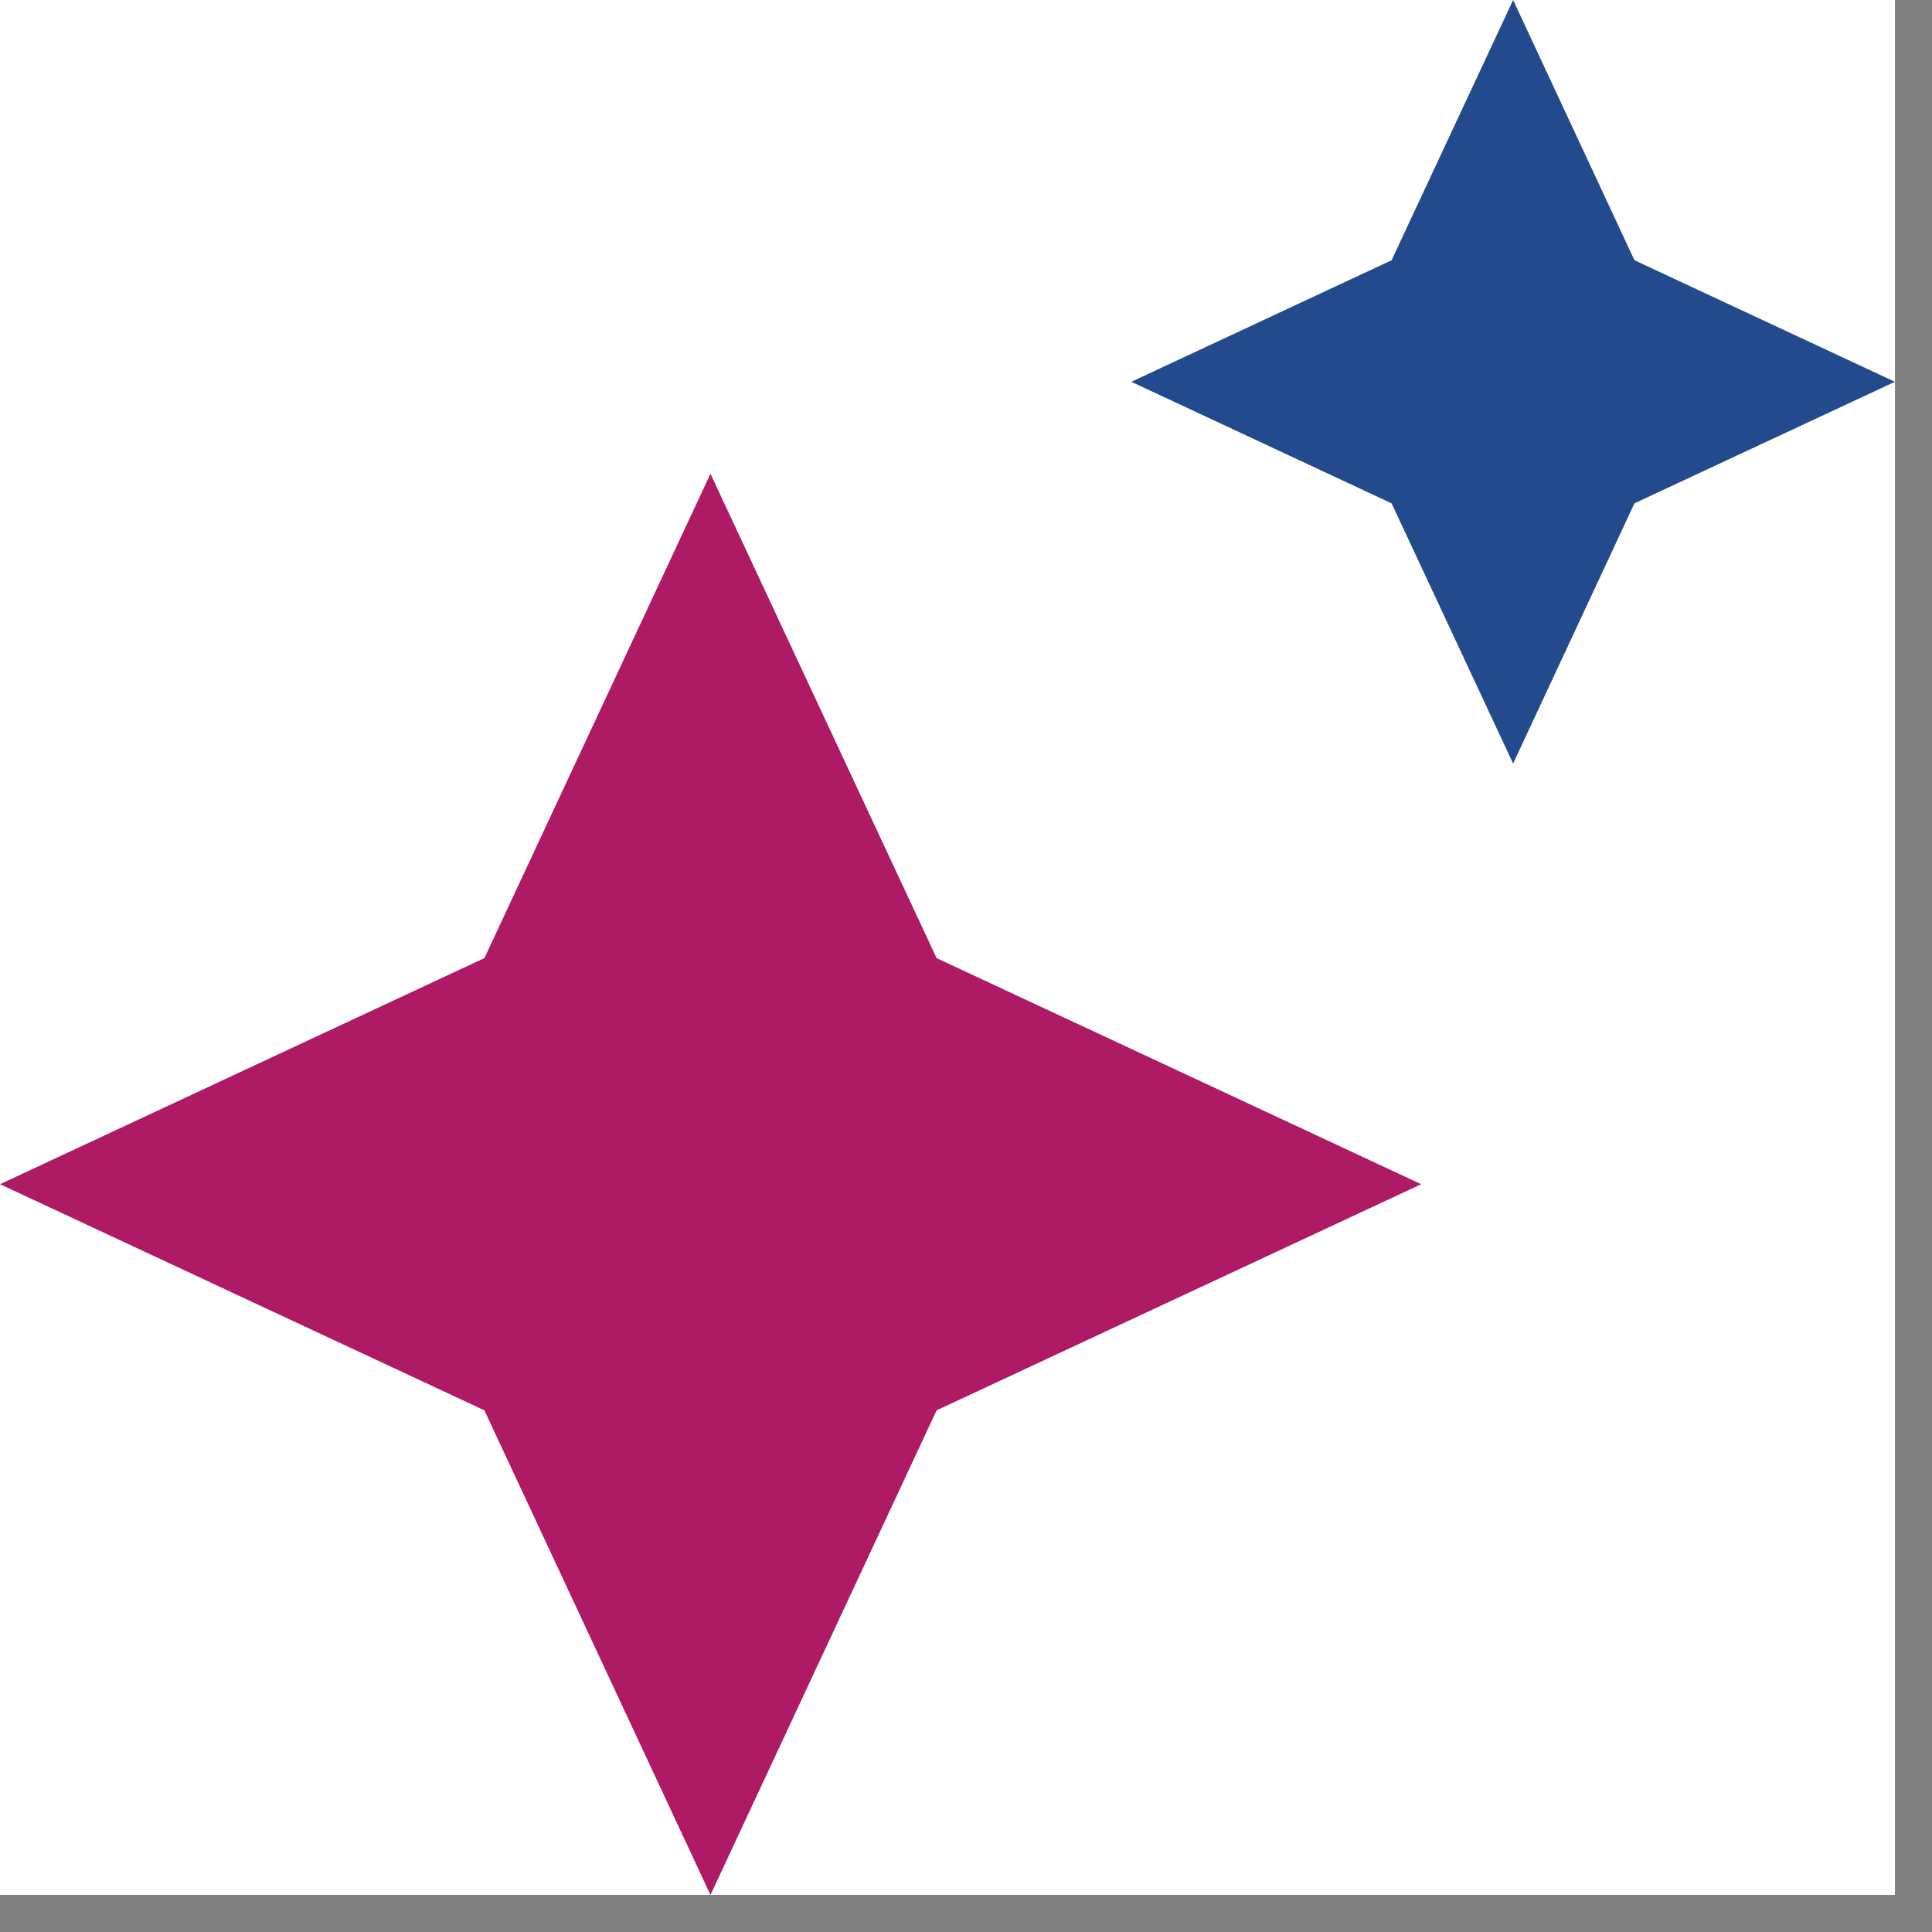 <svg xmlns="http://www.w3.org/2000/svg" xmlns:xlink="http://www.w3.org/1999/xlink" width="51" viewBox="0 0 38.25 38.25" height="51" preserveAspectRatio="xMidYMid meet"><rect x="0" y="0" width="38.25" height="38.25" fill="#808080" stroke="none"/><defs><clipPath id="f68cc70368"><path d="M 0 0 L 37.516 0 L 37.516 37.516 L 0 37.516 Z M 0 0 " clip-rule="nonzero"></path></clipPath><clipPath id="a3767fe740"><path d="M 0 9.379 L 28.137 9.379 L 28.137 37.516 L 0 37.516 Z M 0 9.379 " clip-rule="nonzero"></path></clipPath><clipPath id="6440a41005"><path d="M 14.066 9.379 L 18.543 18.969 L 28.137 23.445 L 18.543 27.922 L 14.066 37.516 L 9.59 27.922 L 0 23.445 L 9.59 18.969 Z M 14.066 9.379 " clip-rule="nonzero"></path></clipPath><clipPath id="3f60c7e2b5"><path d="M 22.398 0 L 37.516 0 L 37.516 15.117 L 22.398 15.117 Z M 22.398 0 " clip-rule="nonzero"></path></clipPath><clipPath id="dff60bcdbd"><path d="M 29.957 0 L 32.359 5.152 L 37.516 7.559 L 32.359 9.965 L 29.957 15.117 L 27.551 9.965 L 22.398 7.559 L 27.551 5.152 Z M 29.957 0 " clip-rule="nonzero"></path></clipPath></defs><g clip-path="url(#f68cc70368)"><path fill="#ffffff" d="M 0 0 L 37.516 0 L 37.516 37.516 L 0 37.516 Z M 0 0 " fill-opacity="1" fill-rule="nonzero"></path><path fill="#ffffff" d="M 0 0 L 37.516 0 L 37.516 37.516 L 0 37.516 Z M 0 0 " fill-opacity="1" fill-rule="nonzero"></path></g><g clip-path="url(#a3767fe740)"><g clip-path="url(#6440a41005)"><path fill="#ae1a63" d="M 0 9.379 L 28.137 9.379 L 28.137 37.516 L 0 37.516 Z M 0 9.379 " fill-opacity="1" fill-rule="nonzero"></path></g></g><g clip-path="url(#3f60c7e2b5)"><g clip-path="url(#dff60bcdbd)"><path fill="#234a8c" d="M 22.398 0 L 37.516 0 L 37.516 15.117 L 22.398 15.117 Z M 22.398 0 " fill-opacity="1" fill-rule="nonzero"></path></g></g></svg>